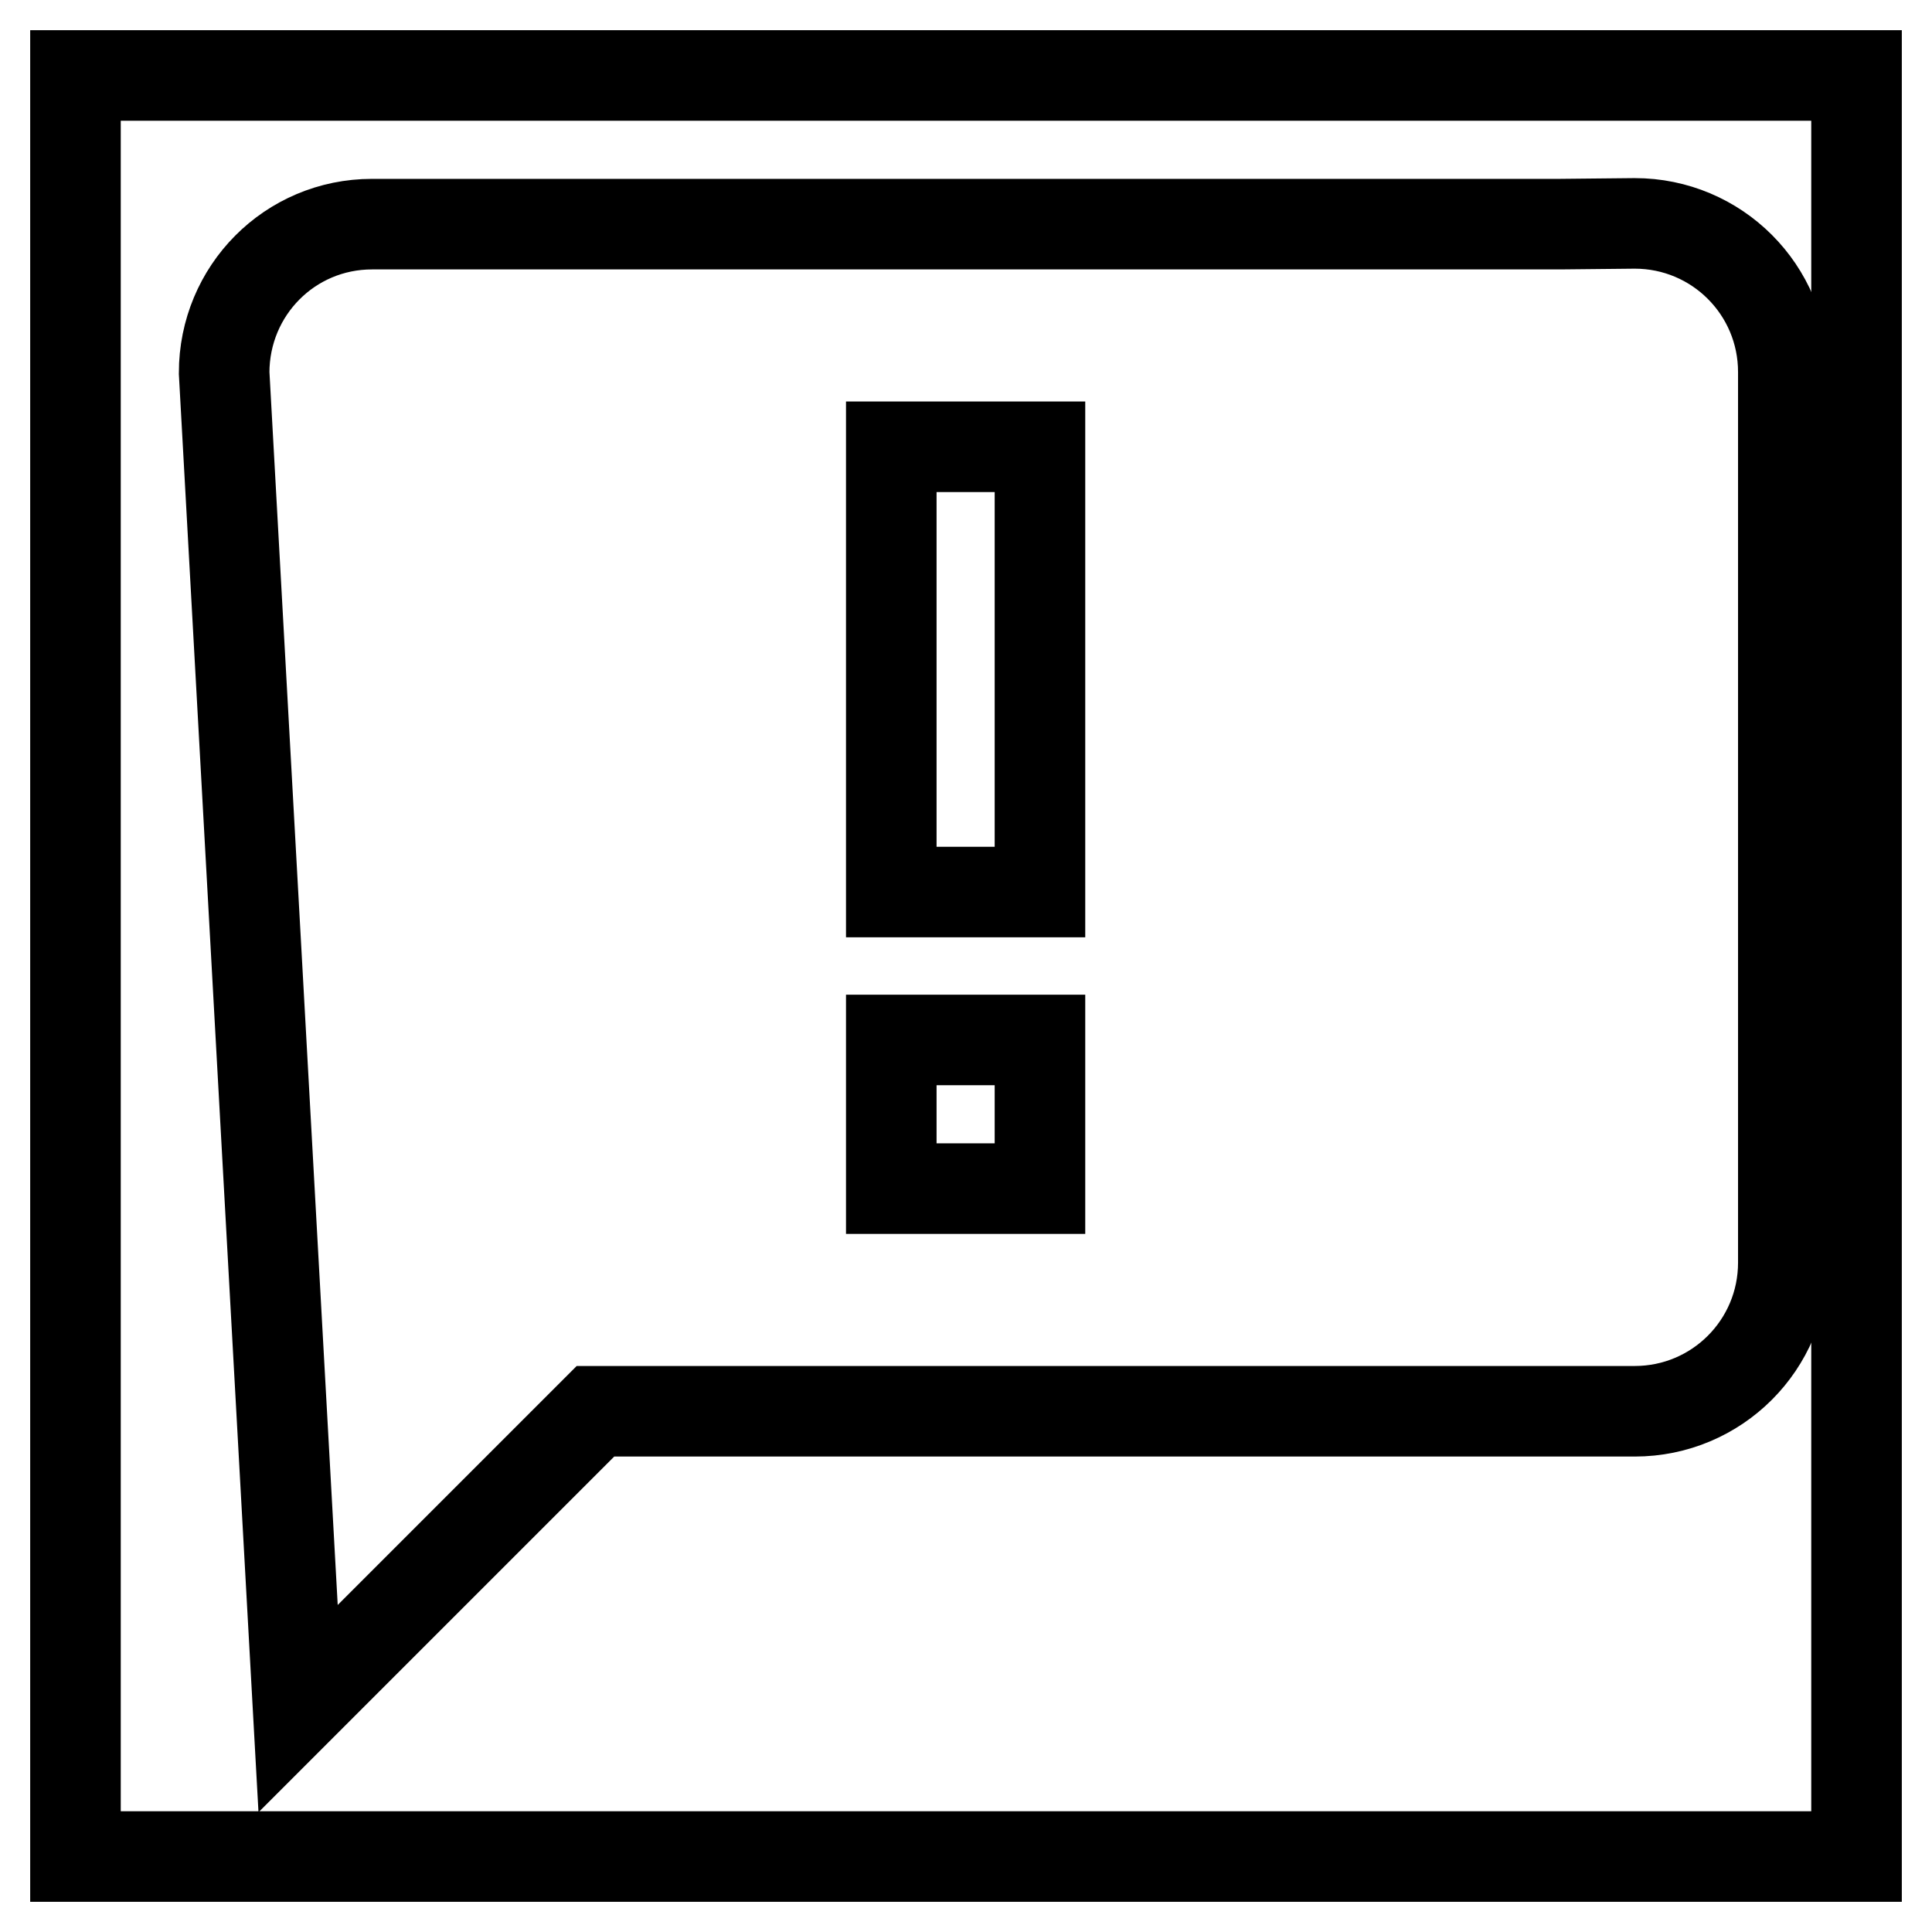 <?xml version="1.0" encoding="utf-8"?>
<!-- Svg Vector Icons : http://www.onlinewebfonts.com/icon -->
<!DOCTYPE svg PUBLIC "-//W3C//DTD SVG 1.1//EN" "http://www.w3.org/Graphics/SVG/1.1/DTD/svg11.dtd">
<svg version="1.1" xmlns="http://www.w3.org/2000/svg" xmlns:xlink="http://www.w3.org/1999/xlink" x="0px" y="0px" viewBox="0 0 256 256" enable-background="new 0 0 256 256" xml:space="preserve">
<g><g><path stroke-width="12" fill-opacity="0" stroke="#000000"  d="M206.7,29.7H49.3c-10.9,0-19.6,8.8-19.6,19.7l9.8,177L78.9,187h137.7c10.9,0,19.7-8.8,19.7-19.7v-118c0-10.9-8.8-19.7-19.7-19.7L206.7,29.7L206.7,29.7z M137.8,118.2h-19.7v-59h19.7V118.2z M137.8,157.5h-19.7v-19.7h19.7V157.5z"/><path stroke-width="12" fill-opacity="0" stroke="#000000"  d="M10,10h236v236H10V10z"/></g></g>
</svg>
